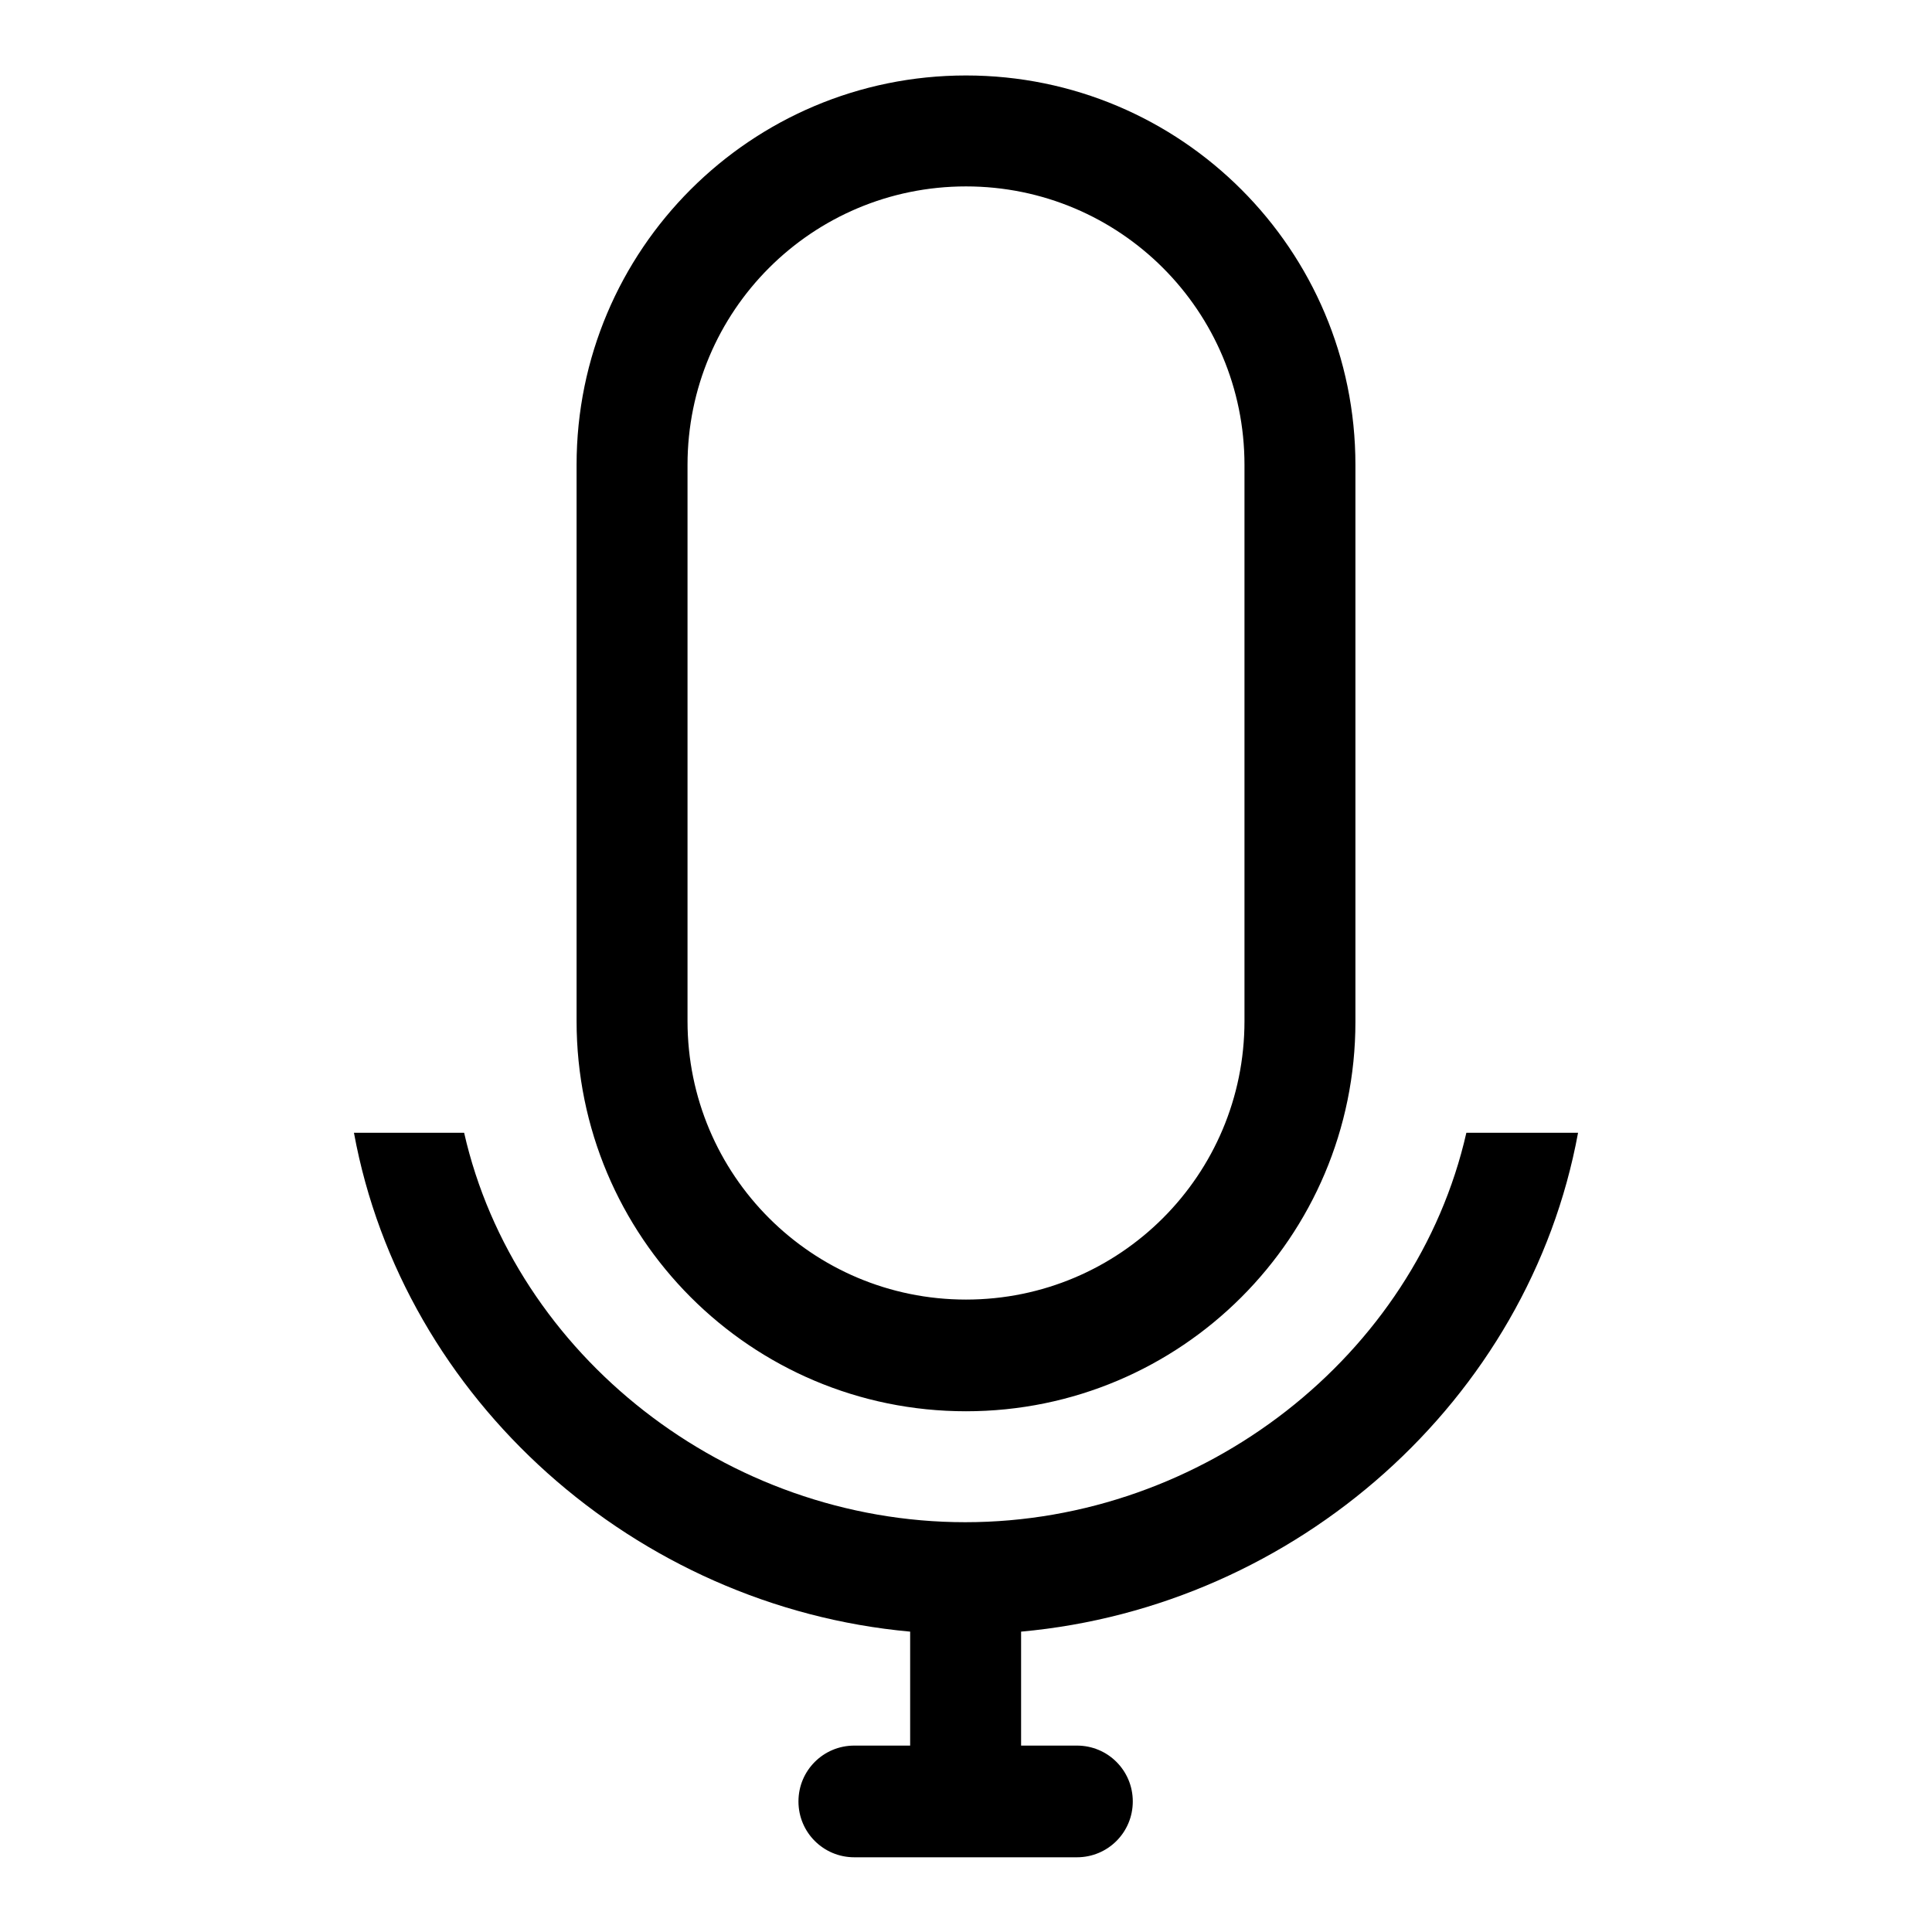 <?xml version="1.0" encoding="utf-8"?>
<!-- Svg Vector Icons : http://www.onlinewebfonts.com/icon -->
<!DOCTYPE svg PUBLIC "-//W3C//DTD SVG 1.1//EN" "http://www.w3.org/Graphics/SVG/1.1/DTD/svg11.dtd">
<svg version="1.1" xmlns="http://www.w3.org/2000/svg" xmlns:xlink="http://www.w3.org/1999/xlink" x="0px" y="0px" viewBox="0 0 256 256" enable-background="new 0 0 256 256" xml:space="preserve">
<g><g><path fill="#000000" d="M209.1,150.1h-14.8c-6.7,29.5-34.8,51.6-66.4,51.6c-31.6,0-59.7-22.1-66.4-51.6H46.9c6.5,35.4,37.3,62.8,73.7,66.1v15.1h-7.4c-4.1,0-7.4,3.3-7.4,7.4c0,4.1,3.3,7.4,7.4,7.4h29.5c4.1,0,7.4-3.3,7.4-7.4c0-4.1-3.3-7.4-7.4-7.4h-7.4v-15.1C171.8,212.9,202.6,185.5,209.1,150.1z M128,187c28.5,0,51.6-23.1,51.6-51.6V61.6c0-28.5-23.1-51.6-51.6-51.6c-28.5,0-51.6,23.1-51.6,51.6v73.7C76.4,163.9,99.5,187,128,187z M91.1,61.6c0-20.4,16.5-36.9,36.9-36.9c20.4,0,36.9,16.5,36.9,36.9v73.7c0,20.4-16.5,36.9-36.9,36.9c-20.4,0-36.9-16.5-36.9-36.9V61.6z"/></g></g>
</svg>